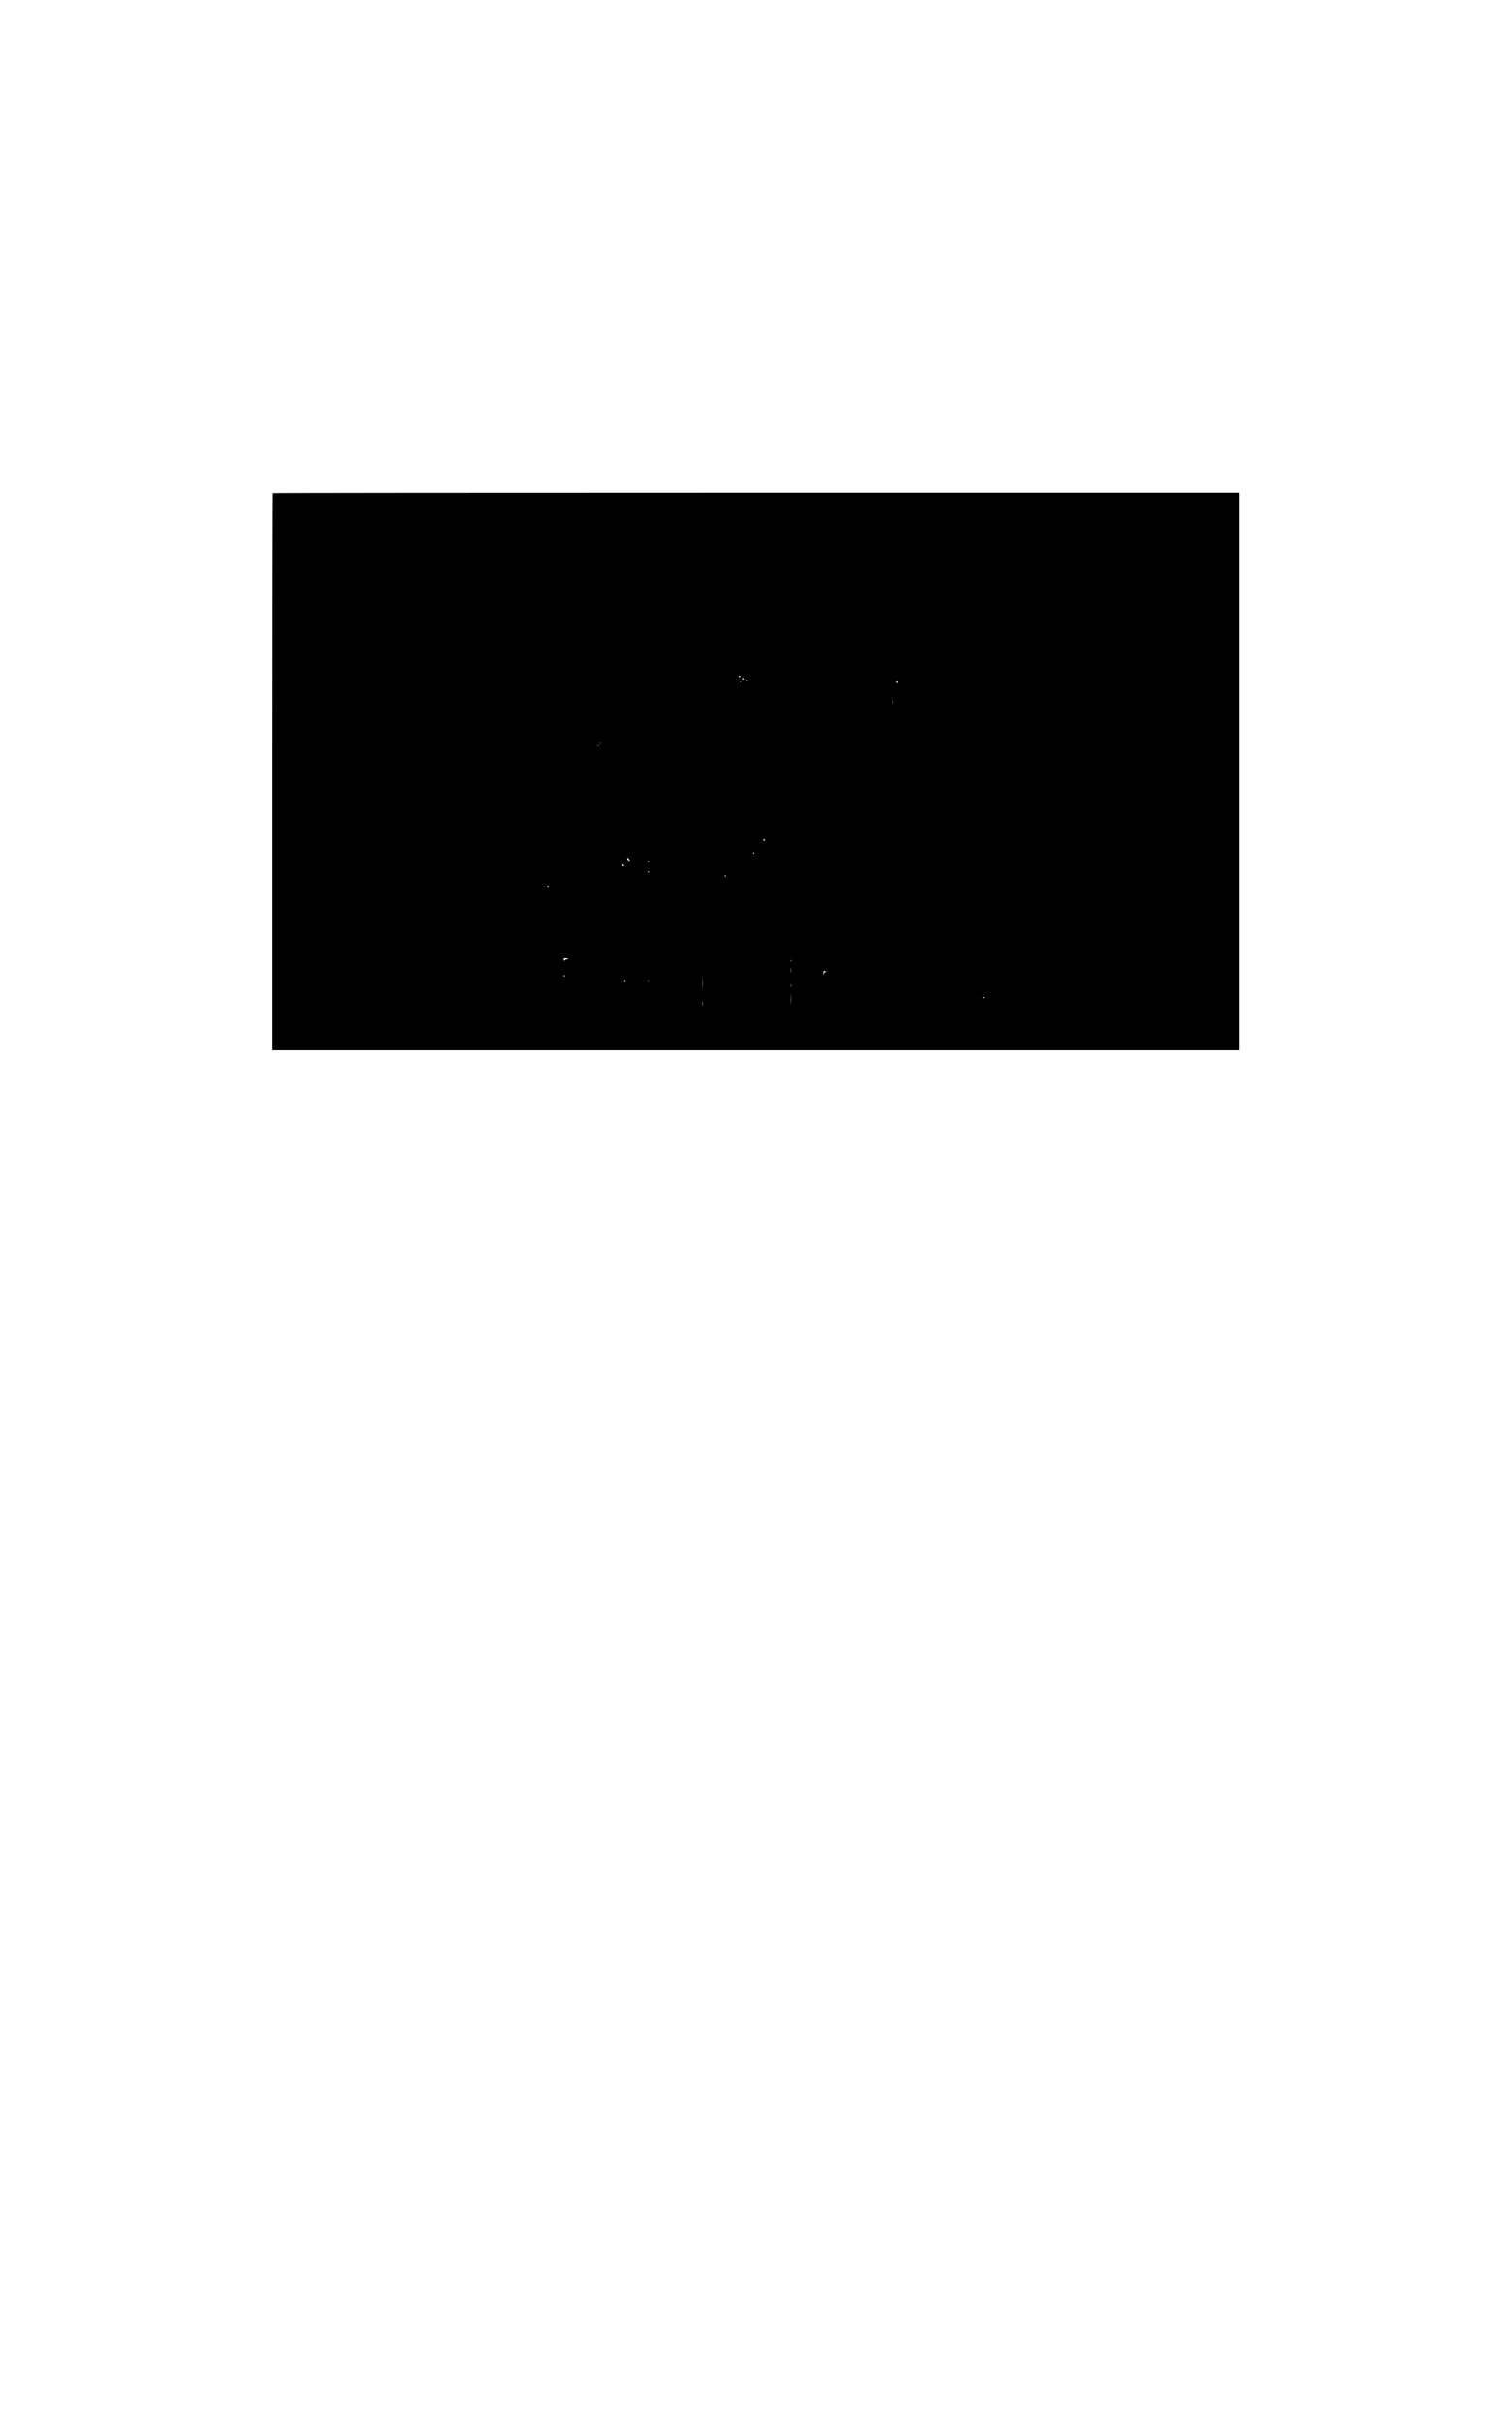 <?xml version="1.0" encoding="UTF-8" standalone="yes"?>
<svg version="1.0" xmlns="http://www.w3.org/2000/svg" width="2500" height="4000" viewBox="0 0 2500 4000" preserveAspectRatio="xMidYMid meet">
  <g transform="translate(0,4000) scale(0.1,-0.1)" fill="#000000" stroke="none">
    <path d="M4507 31853 c-4 -3 -7 -2078 -7 -4610 l0 -4603 7995 0 7995 0 0 4610
0 4610 -7988 0 c-4394 0 -7992 -3 -7995 -7z m7733 -3033 c0 -5 -7 -10 -15 -10
-8 0 -15 5 -15 10 0 6 7 10 15 10 8 0 15 -4 15 -10z m70 -40 c0 -5 -7 -10 -15
-10 -8 0 -15 5 -15 10 0 6 7 10 15 10 8 0 15 -4 15 -10z m50 -30 c0 -5 -4 -10
-10 -10 -5 0 -10 5 -10 10 0 6 5 10 10 10 6 0 10 -4 10 -10z m-100 -25 c0 -8
-4 -15 -10 -15 -5 0 -10 7 -10 15 0 8 5 15 10 15 6 0 10 -7 10 -15z m2590 0
c0 -8 -7 -15 -15 -15 -9 0 -12 6 -9 15 4 8 10 15 15 15 5 0 9 -7 9 -15z m-83
-347 c-2 -13 -4 -5 -4 17 -1 22 1 32 4 23 2 -10 2 -28 0 -40z m-4840 -680 c-3
-7 -5 -2 -5 12 0 14 2 19 5 13 2 -7 2 -19 0 -25z m-24 -25 c-7 -2 -19 -2 -25
0 -7 3 -2 5 12 5 14 0 19 -2 13 -5z m2741 -1558 c3 -9 0 -15 -9 -15 -8 0 -15
7 -15 15 0 8 4 15 9 15 5 0 11 -7 15 -15z m-174 -215 c0 -5 -4 -10 -10 -10 -5
0 -10 5 -10 10 0 6 5 10 10 10 6 0 10 -4 10 -10z m-2074 -94 c14 -15 19 -36 8
-36 -10 0 -34 28 -34 39 0 15 9 14 26 -3z m334 -46 c0 -5 -4 -10 -10 -10 -5 0
-10 5 -10 10 0 6 5 10 10 10 6 0 10 -4 10 -10z m-410 -74 c0 -3 -7 -6 -15 -6
-9 0 -15 9 -15 21 0 18 2 19 15 5 8 -8 15 -17 15 -20z m410 -96 c0 -5 -4 -10
-10 -10 -5 0 -10 5 -10 10 0 6 5 10 10 10 6 0 10 -4 10 -10z m1270 -70 c0 -5
-4 -10 -10 -10 -5 0 -10 5 -10 10 0 6 5 10 10 10 6 0 10 -4 10 -10z m-2930
-170 c0 -5 -4 -10 -10 -10 -5 0 -10 5 -10 10 0 6 5 10 10 10 6 0 10 -4 10 -10z
m320 -1200 c0 -5 -11 -10 -25 -10 -14 0 -25 -4 -25 -10 0 -5 -4 -10 -10 -10
-5 0 -10 9 -10 20 0 16 7 20 35 20 19 0 35 -4 35 -10z m3687 -47 c-3 -10 -5
-4 -5 12 0 17 2 24 5 18 2 -7 2 -21 0 -30z m0 -175 c-2 -18 -4 -4 -4 32 0 36
2 50 4 33 2 -18 2 -48 0 -65z m573 12 c0 -5 -6 -10 -14 -10 -10 0 -16 -13 -19
-37 -3 -35 -4 -34 -5 10 -2 41 1 47 18 47 11 0 20 -4 20 -10z m-4310 -70 c0
-5 -4 -10 -10 -10 -5 0 -10 5 -10 10 0 6 5 10 10 10 6 0 10 -4 10 -10z m2277
-187 c-2 -38 -3 -7 -3 67 0 74 1 105 3 68 2 -38 2 -98 0 -135z m-1277 107 c0
-5 -4 -10 -10 -10 -5 0 -10 5 -10 10 0 6 5 10 10 10 6 0 10 -4 10 -10z m387 4
c-3 -3 -12 -4 -19 -1 -8 3 -5 6 6 6 11 1 17 -2 13 -5z m2350 -106 c-2 -13 -4
-5 -4 17 -1 22 1 32 4 23 2 -10 2 -28 0 -40z m0 -275 c-2 -38 -3 -7 -3 67 0
74 1 105 3 68 2 -38 2 -98 0 -135z m3203 97 c0 -5 -4 -10 -10 -10 -5 0 -10 5
-10 10 0 6 5 10 10 10 6 0 10 -4 10 -10z m-4663 -132 c-2 -18 -4 -4 -4 32 0
36 2 50 4 33 2 -18 2 -48 0 -65z"/>
  </g>
</svg>